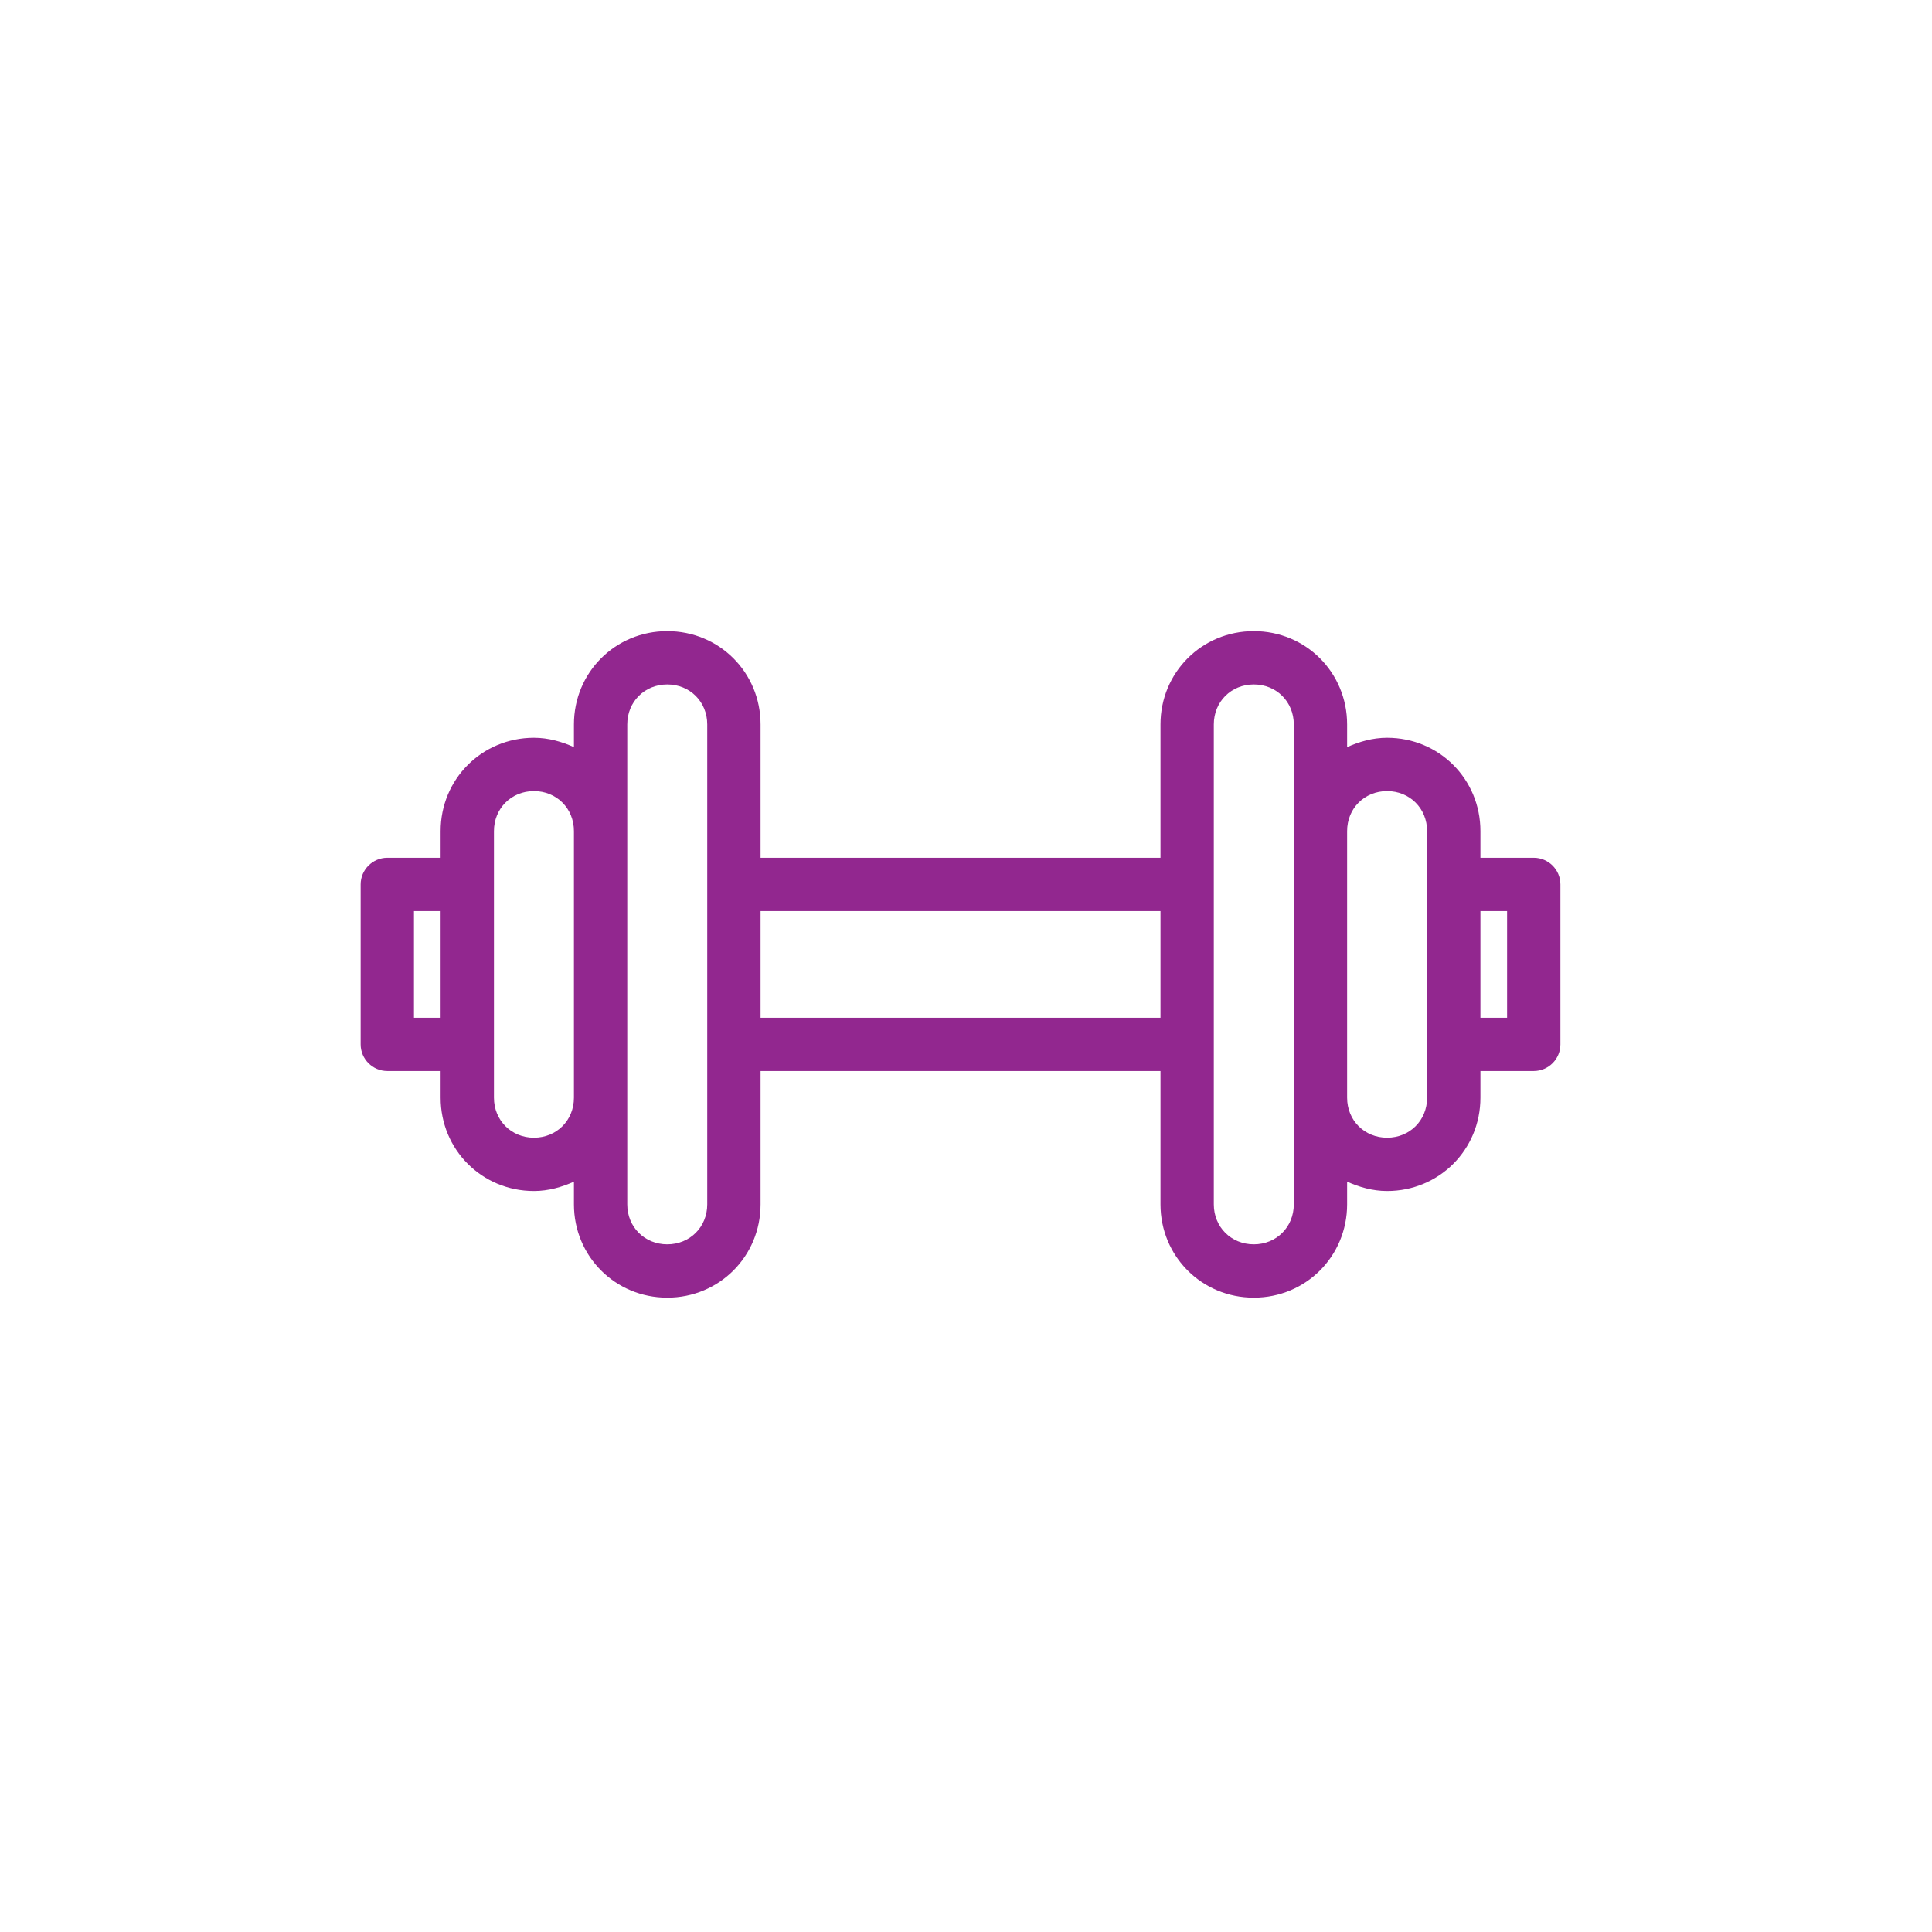 <?xml version="1.0" encoding="UTF-8"?>
<svg width="150px" height="150px" viewBox="0 0 150 150" version="1.1" xmlns="http://www.w3.org/2000/svg" xmlns:xlink="http://www.w3.org/1999/xlink">
    <title>6DB7C779-E36E-4326-8140-741EB935D24B</title>
    <g id="Designs" stroke="none" stroke-width="1" fill="none" fill-rule="evenodd">
        <g id="Home" transform="translate(-207, -2174)" fill-rule="nonzero">
            <g id="Group-6" transform="translate(207, 2174)">
                <rect id="Rectangle-Copy-3" x="0" y="0" width="150" height="150"></rect>
                <path d="M119.08,66.595 L114.94,66.595 L114.94,64.525 C114.94,60.489 111.731,57.28 107.695,57.28 C106.556,57.28 105.522,57.59 104.59,58.005 L104.59,56.245 C104.59,52.209 101.382,49 97.345,49 C93.308,49 90.1,52.209 90.1,56.245 L90.1,66.595 L59.05,66.595 L59.05,56.245 C59.05,52.209 55.842,49 51.805,49 C47.769,49 44.56,52.209 44.56,56.245 L44.56,58.005 C43.629,57.59 42.593,57.28 41.455,57.28 C37.419,57.28 34.21,60.489 34.21,64.525 L34.21,66.595 L30.07,66.595 C28.931,66.595 28,67.526 28,68.665 L28,81.085 C28,82.224 28.931,83.155 30.07,83.155 L34.21,83.155 L34.21,85.225 C34.21,89.261 37.419,92.47 41.455,92.47 C42.593,92.47 43.629,92.159 44.56,91.746 L44.56,93.505 C44.56,97.541 47.769,100.75 51.805,100.75 C55.842,100.75 59.05,97.541 59.05,93.505 L59.05,83.155 L90.1,83.155 L90.1,93.505 C90.1,97.541 93.308,100.75 97.345,100.75 C101.382,100.75 104.59,97.541 104.59,93.505 L104.59,91.746 C105.522,92.159 106.556,92.47 107.695,92.47 C111.731,92.47 114.94,89.261 114.94,85.225 L114.94,83.155 L119.08,83.155 C120.219,83.155 121.15,82.224 121.15,81.085 L121.15,68.665 C121.15,67.526 120.219,66.595 119.08,66.595 Z M32.14,79.015 L32.14,70.735 L34.21,70.735 L34.21,79.015 L32.14,79.015 Z M41.455,88.33 C39.696,88.33 38.35,86.984 38.35,85.225 L38.35,64.525 C38.35,62.766 39.696,61.42 41.455,61.42 C43.215,61.42 44.56,62.766 44.56,64.525 L44.56,85.225 C44.56,86.984 43.215,88.33 41.455,88.33 Z M54.91,93.505 C54.91,95.264 53.565,96.61 51.805,96.61 C50.045,96.61 48.7,95.264 48.7,93.505 L48.7,56.245 C48.7,54.486 50.045,53.14 51.805,53.14 C53.565,53.14 54.91,54.486 54.91,56.245 L54.91,93.505 Z M59.05,79.015 L59.05,70.735 L90.1,70.735 L90.1,79.015 L59.05,79.015 Z M100.45,93.505 C100.45,95.264 99.105,96.61 97.345,96.61 C95.585,96.61 94.24,95.264 94.24,93.505 L94.24,56.245 C94.24,54.486 95.585,53.14 97.345,53.14 C99.105,53.14 100.45,54.486 100.45,56.245 L100.45,93.505 Z M110.8,85.225 C110.8,86.984 109.454,88.33 107.695,88.33 C105.936,88.33 104.59,86.984 104.59,85.225 L104.59,64.525 C104.59,62.766 105.936,61.42 107.695,61.42 C109.454,61.42 110.8,62.766 110.8,64.525 L110.8,85.225 Z M117.01,79.015 L114.94,79.015 L114.94,70.735 L117.01,70.735 L117.01,79.015 Z" id="Shape-Copy" fill="#92278F"></path>
            </g>
        </g>
    </g>
</svg>